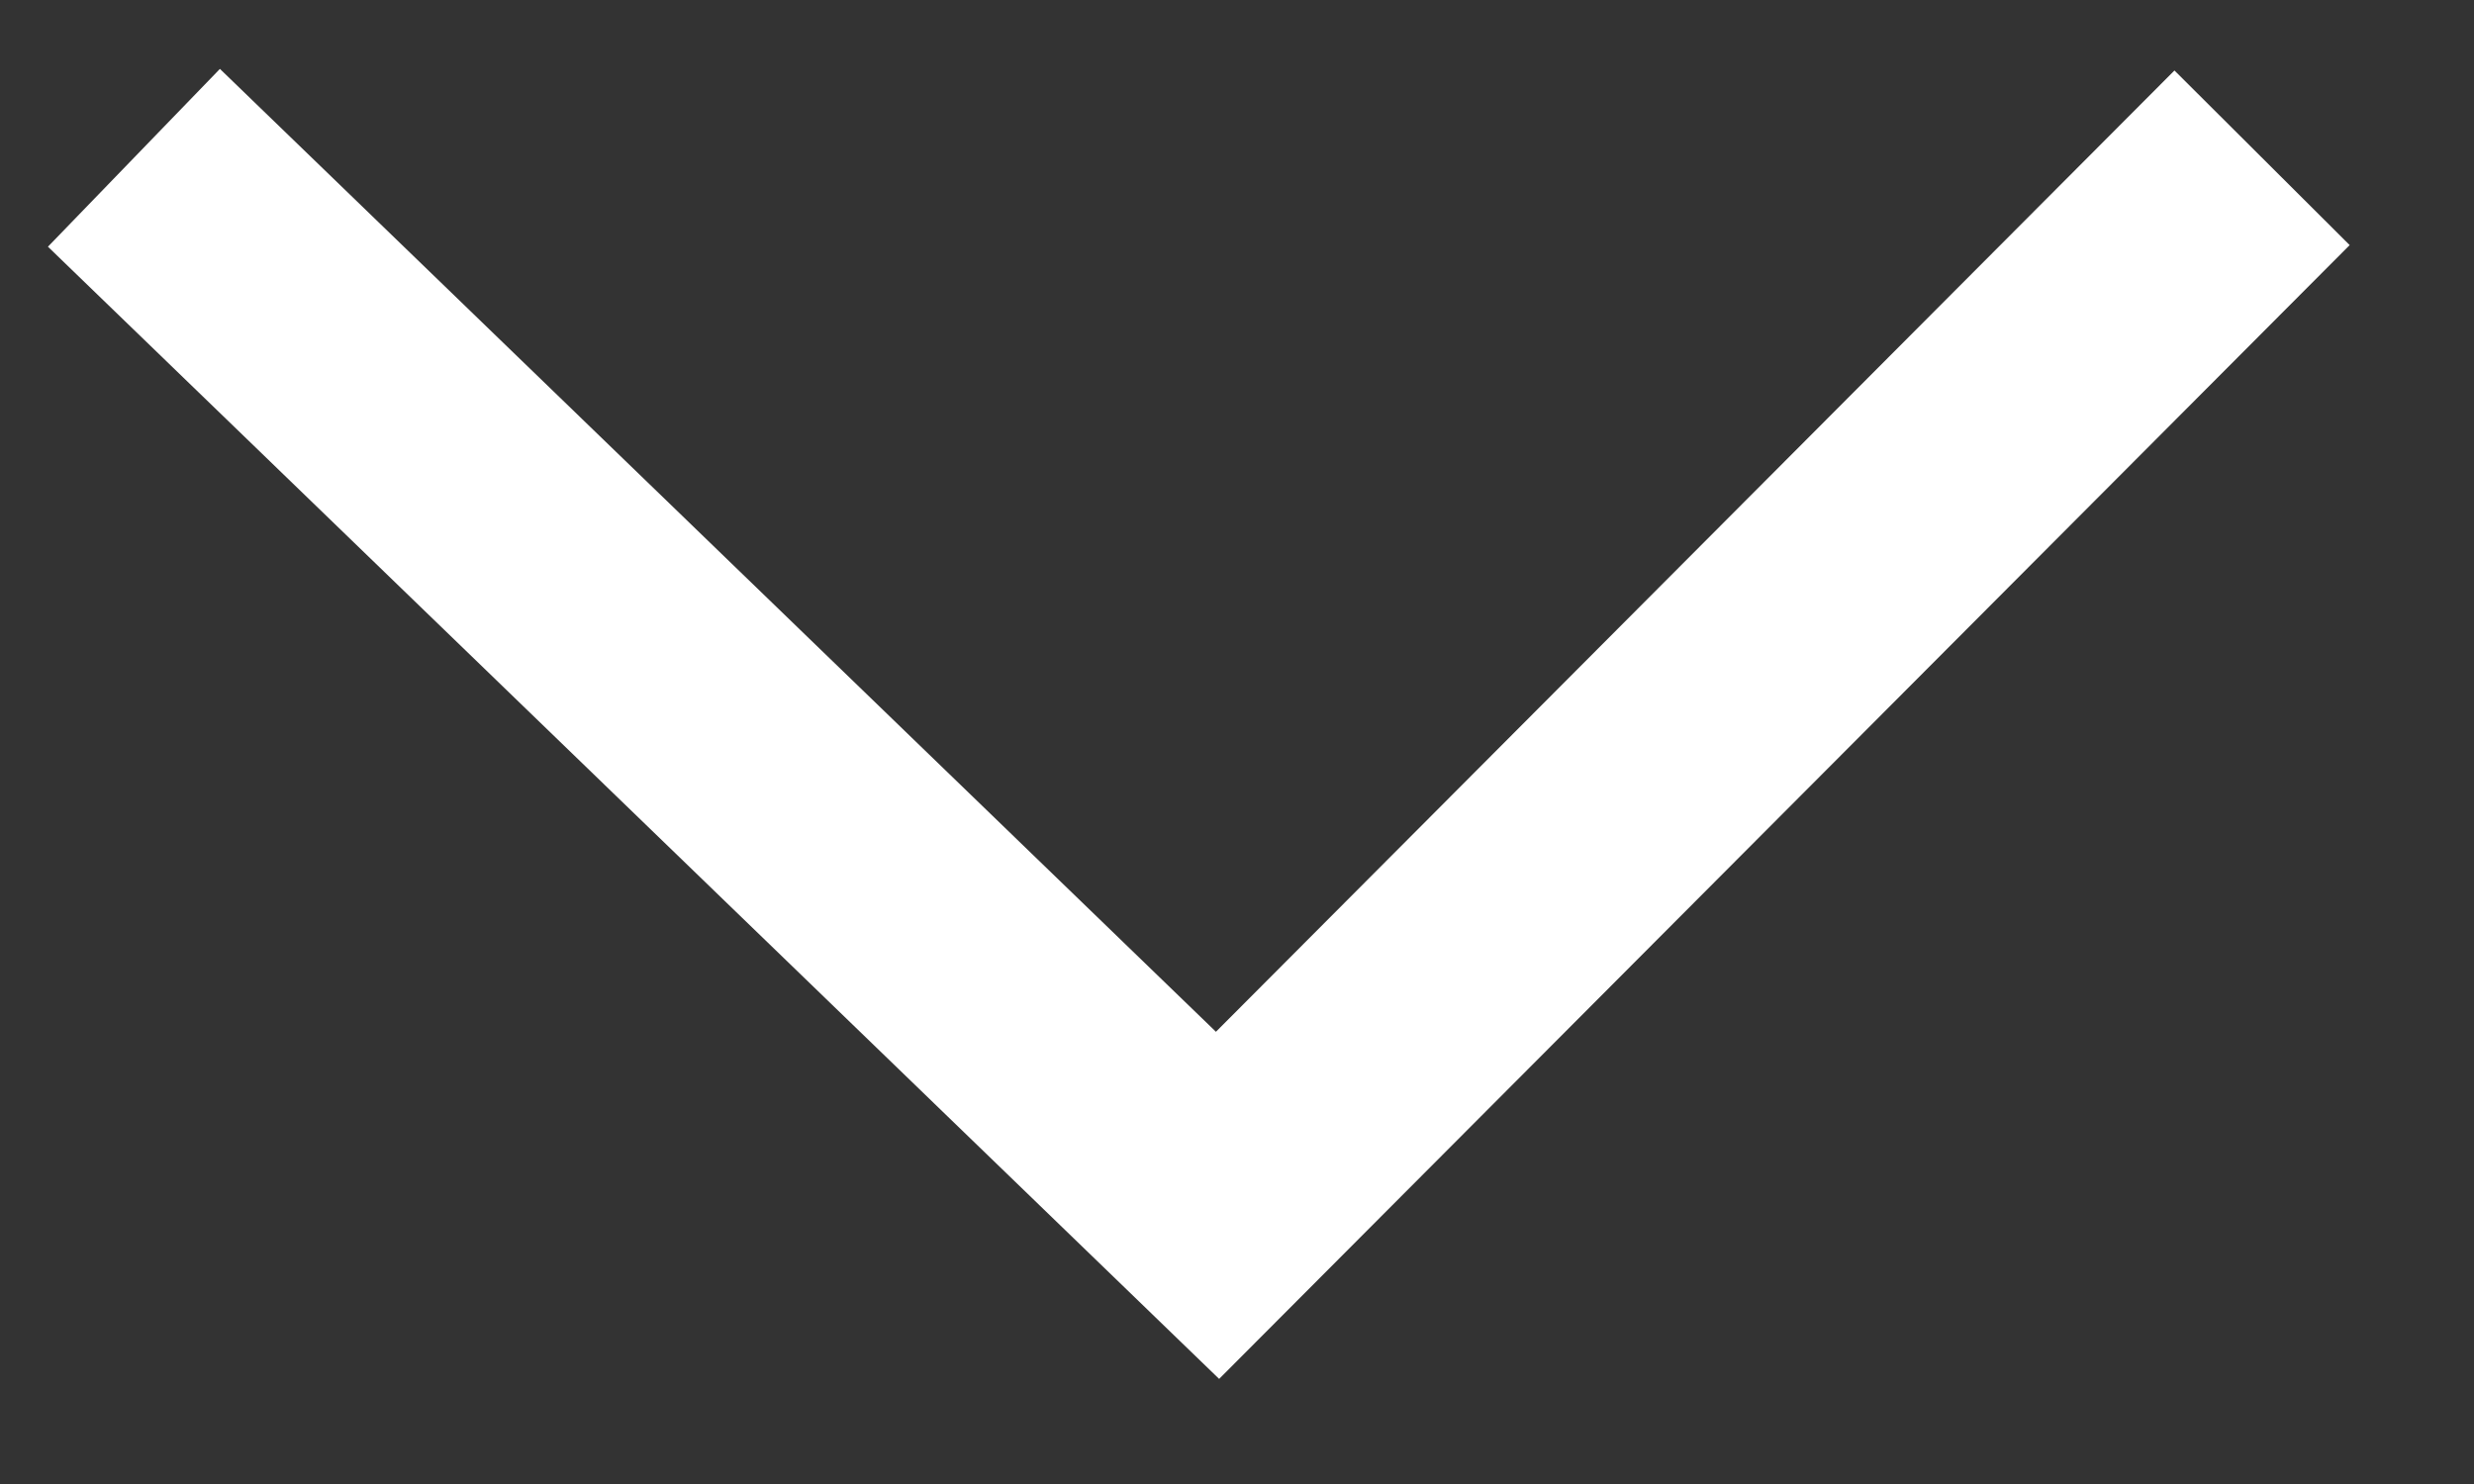 <svg width="15" height="9" viewBox="0 0 15 9" fill="none" xmlns="http://www.w3.org/2000/svg">
<rect x="0" y="0" width="15" height="9" fill="#333333" stroke="none"/>
<path d="M0.812 0.957L7.382 7.31L13.715 0.957" stroke="white" stroke-width="1.5"/>
</svg>
